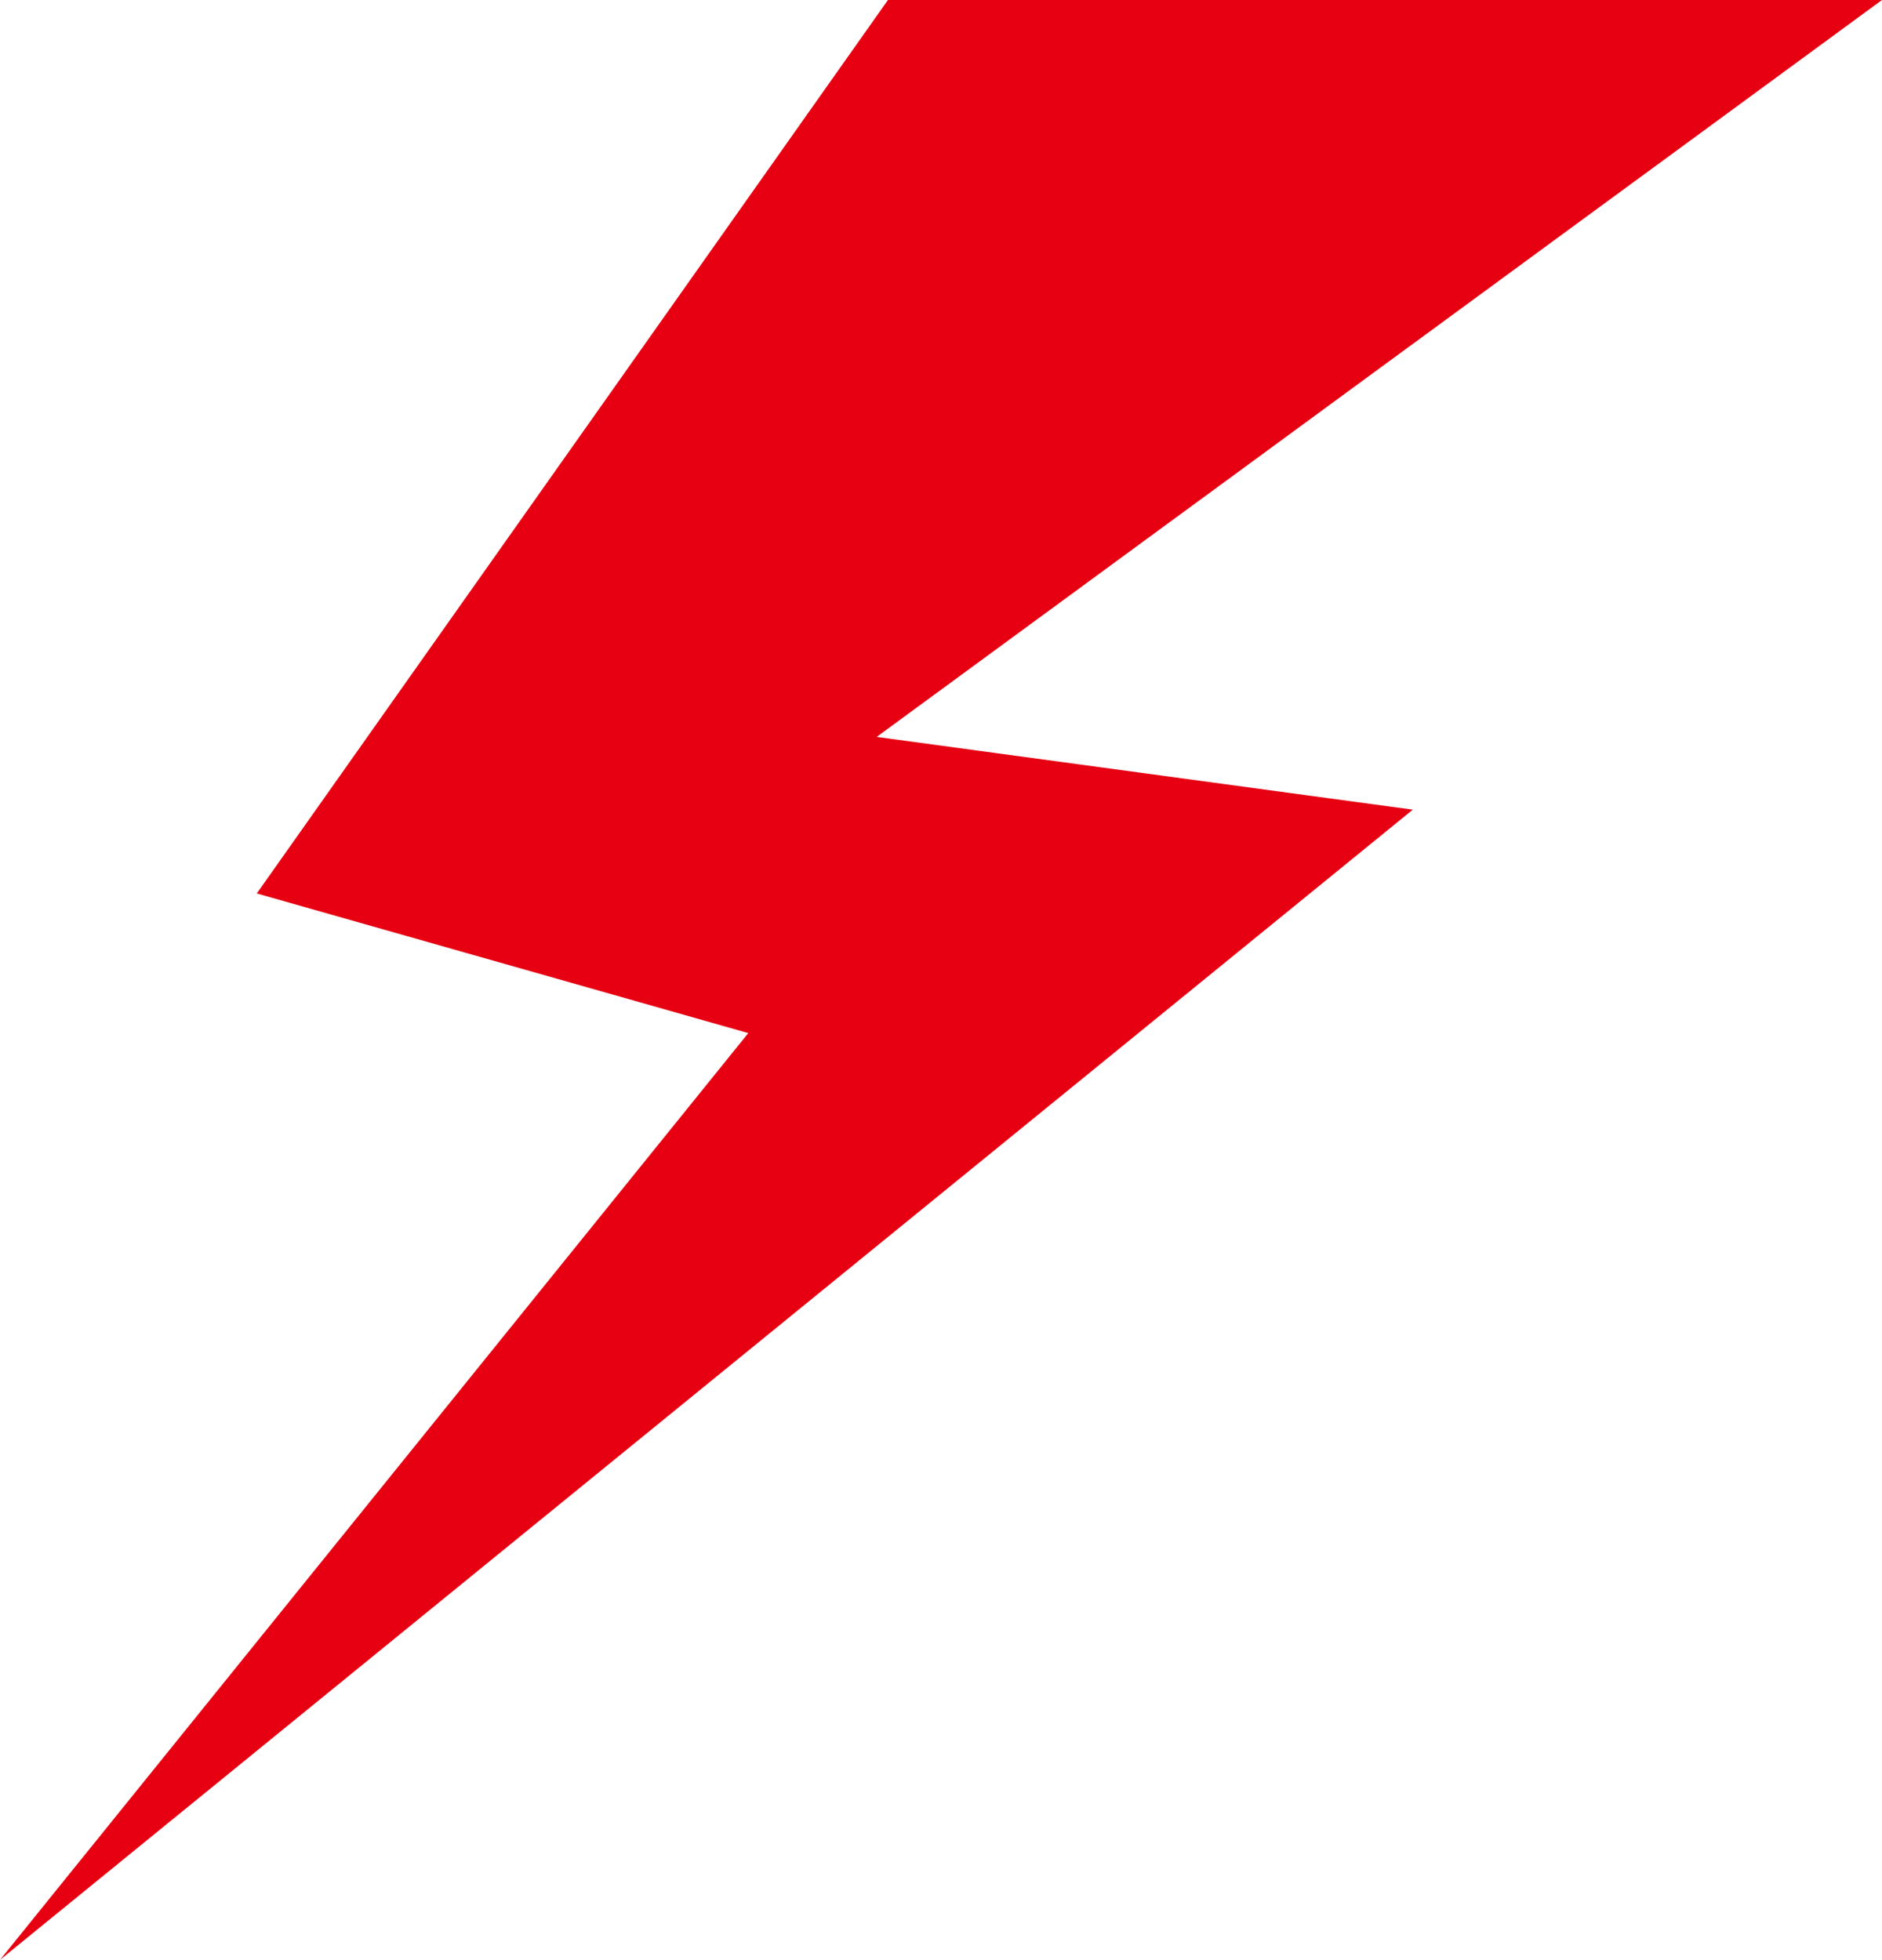 <svg data-name="Layer 1" xmlns="http://www.w3.org/2000/svg" width="76.81" height="80"><path data-name="パス 534" d="M36.24 0h40.57L35.78 30.08l21.88 2.97L0 80l30.54-37.83-20.06-5.7z" fill="#e60012"/></svg>